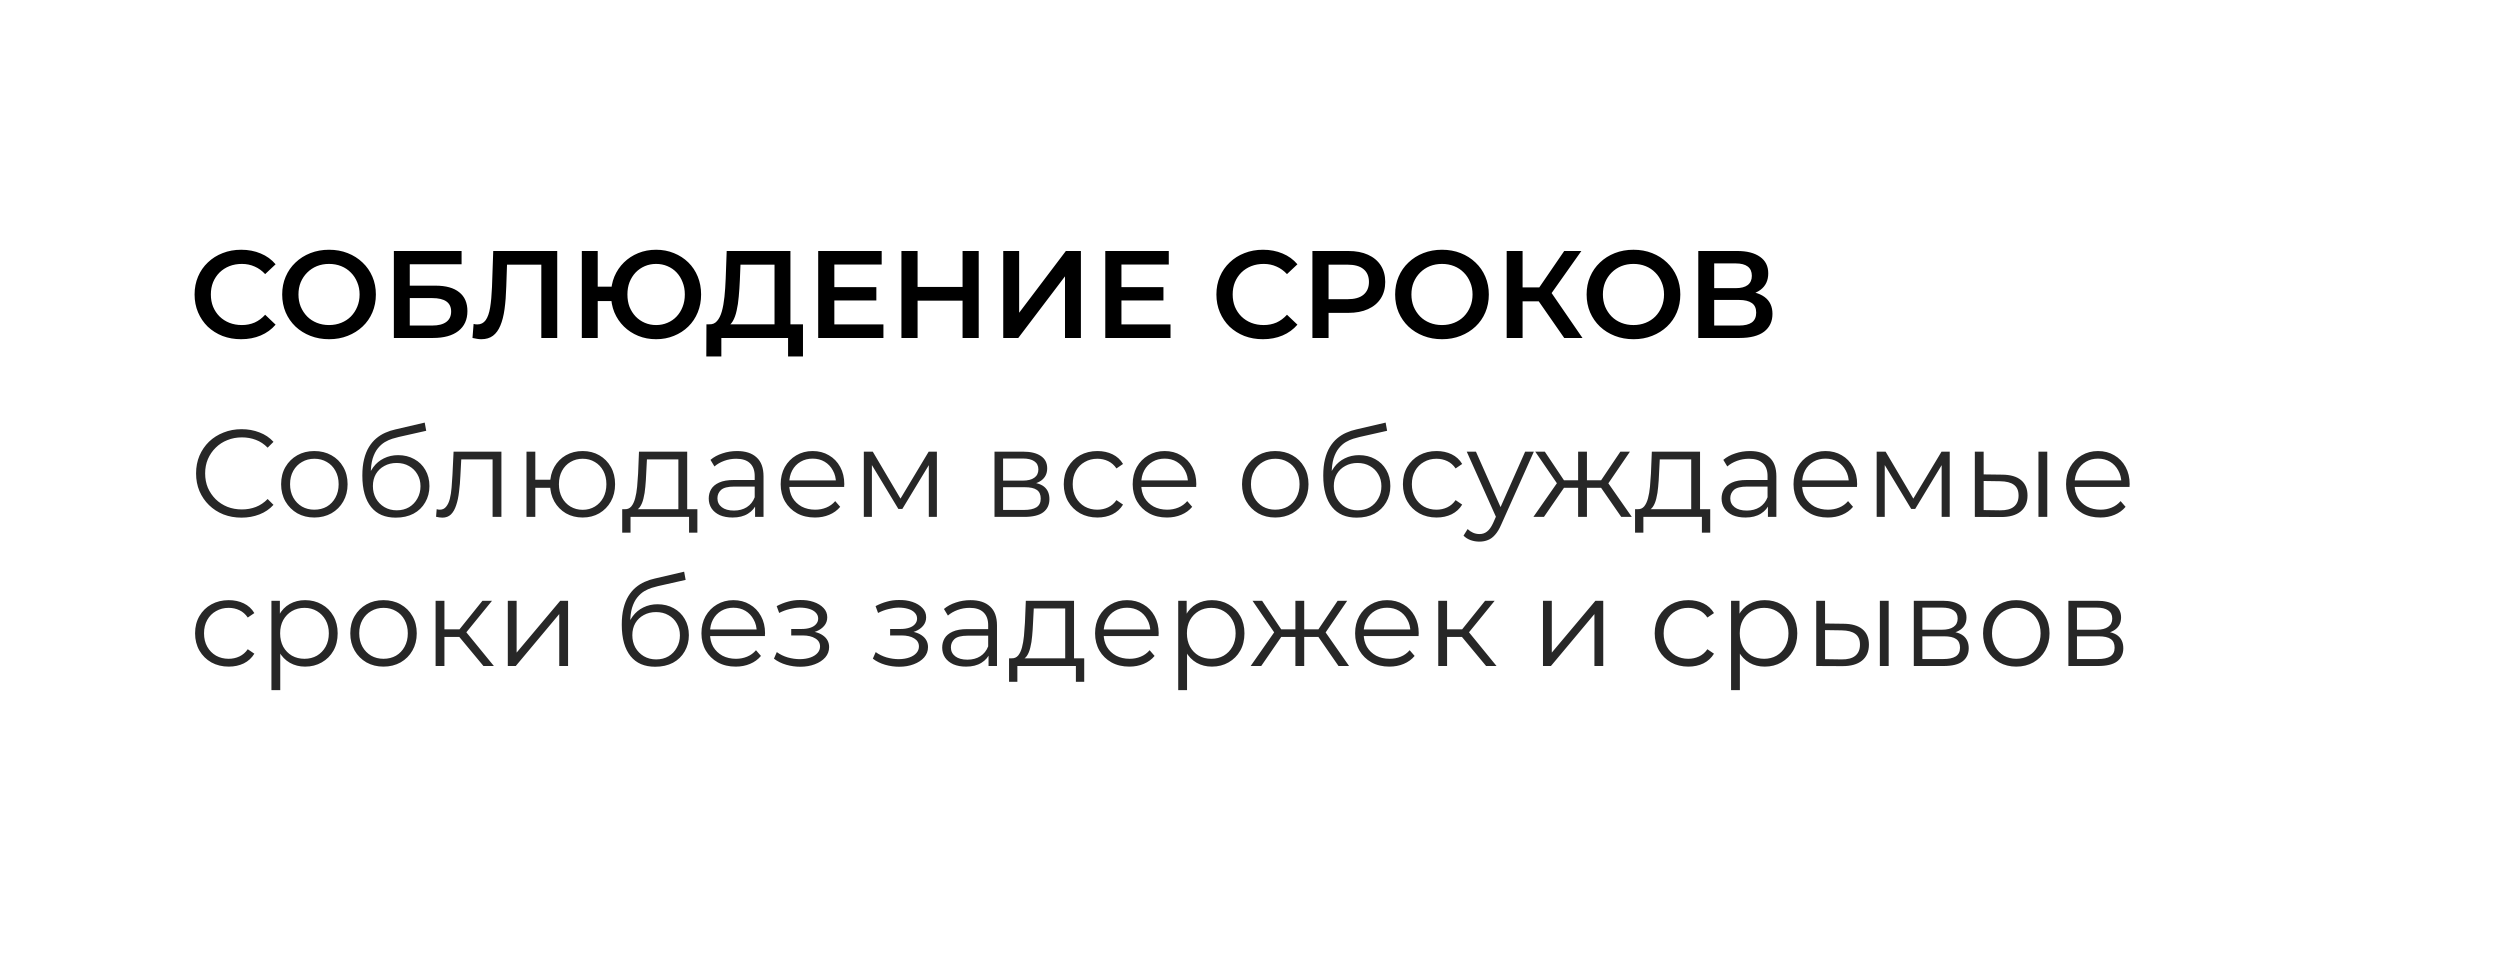<?xml version="1.0" encoding="UTF-8"?> <svg xmlns="http://www.w3.org/2000/svg" width="503" height="197" viewBox="0 0 503 197" fill="none"><g filter="url(#filter0_d_476_7)"><rect x="14" y="10" width="475" height="169" rx="10" fill="white"></rect></g><path d="M48.5 68.25C47.167 68.25 45.925 68.033 44.775 67.6C43.642 67.15 42.65 66.525 41.8 65.725C40.967 64.908 40.317 63.95 39.85 62.85C39.383 61.75 39.15 60.55 39.15 59.25C39.15 57.95 39.383 56.75 39.85 55.65C40.317 54.55 40.975 53.6 41.825 52.8C42.675 51.983 43.667 51.358 44.8 50.925C45.933 50.475 47.175 50.25 48.525 50.25C49.958 50.25 51.267 50.5 52.45 51C53.633 51.483 54.633 52.208 55.45 53.175L53.35 55.15C52.717 54.467 52.008 53.958 51.225 53.625C50.442 53.275 49.592 53.1 48.675 53.1C47.758 53.1 46.917 53.25 46.15 53.55C45.4 53.85 44.742 54.275 44.175 54.825C43.625 55.375 43.192 56.025 42.875 56.775C42.575 57.525 42.425 58.35 42.425 59.25C42.425 60.15 42.575 60.975 42.875 61.725C43.192 62.475 43.625 63.125 44.175 63.675C44.742 64.225 45.4 64.65 46.15 64.95C46.917 65.25 47.758 65.4 48.675 65.4C49.592 65.4 50.442 65.233 51.225 64.9C52.008 64.55 52.717 64.025 53.35 63.325L55.45 65.325C54.633 66.275 53.633 67 52.45 67.5C51.267 68 49.95 68.25 48.5 68.25ZM66.226 68.25C64.86 68.25 63.601 68.025 62.451 67.575C61.301 67.125 60.301 66.5 59.451 65.7C58.601 64.883 57.943 63.933 57.476 62.85C57.01 61.75 56.776 60.55 56.776 59.25C56.776 57.95 57.01 56.758 57.476 55.675C57.943 54.575 58.601 53.625 59.451 52.825C60.301 52.008 61.301 51.375 62.451 50.925C63.601 50.475 64.851 50.25 66.201 50.25C67.568 50.25 68.818 50.475 69.951 50.925C71.101 51.375 72.101 52.008 72.951 52.825C73.801 53.625 74.46 54.575 74.926 55.675C75.393 56.758 75.626 57.95 75.626 59.25C75.626 60.55 75.393 61.75 74.926 62.85C74.46 63.95 73.801 64.9 72.951 65.7C72.101 66.5 71.101 67.125 69.951 67.575C68.818 68.025 67.576 68.25 66.226 68.25ZM66.201 65.4C67.085 65.4 67.901 65.25 68.651 64.95C69.401 64.65 70.051 64.225 70.601 63.675C71.151 63.108 71.576 62.458 71.876 61.725C72.193 60.975 72.351 60.15 72.351 59.25C72.351 58.35 72.193 57.533 71.876 56.8C71.576 56.05 71.151 55.4 70.601 54.85C70.051 54.283 69.401 53.85 68.651 53.55C67.901 53.25 67.085 53.1 66.201 53.1C65.318 53.1 64.501 53.25 63.751 53.55C63.018 53.85 62.368 54.283 61.801 54.85C61.251 55.4 60.818 56.05 60.501 56.8C60.201 57.533 60.051 58.35 60.051 59.25C60.051 60.133 60.201 60.95 60.501 61.7C60.818 62.45 61.251 63.108 61.801 63.675C62.351 64.225 63.001 64.65 63.751 64.95C64.501 65.25 65.318 65.4 66.201 65.4ZM79.245 68V50.5H92.87V53.175H82.445V57.475H87.62C89.719 57.475 91.311 57.917 92.394 58.8C93.495 59.667 94.044 60.933 94.044 62.6C94.044 64.317 93.436 65.65 92.219 66.6C91.019 67.533 89.32 68 87.12 68H79.245ZM82.445 65.5H86.945C88.195 65.5 89.144 65.258 89.794 64.775C90.445 64.292 90.769 63.592 90.769 62.675C90.769 60.875 89.495 59.975 86.945 59.975H82.445V65.5ZM96.839 68.25C96.555 68.25 96.272 68.225 95.989 68.175C95.706 68.125 95.397 68.067 95.064 68L95.289 65.175C95.522 65.242 95.772 65.275 96.039 65.275C96.739 65.275 97.297 64.992 97.714 64.425C98.13 63.842 98.43 62.992 98.614 61.875C98.797 60.758 98.922 59.383 98.989 57.75L99.239 50.5H112.114V68H108.914V52.45L109.664 53.25H101.339L102.039 52.425L101.864 57.625C101.814 59.358 101.697 60.883 101.514 62.2C101.331 63.517 101.047 64.625 100.664 65.525C100.297 66.408 99.805 67.083 99.189 67.55C98.572 68.017 97.789 68.25 96.839 68.25ZM117.062 68V50.5H120.262V57.675H124.787V60.575H120.262V68H117.062ZM132.012 68.25C130.712 68.25 129.512 68.025 128.412 67.575C127.312 67.125 126.354 66.5 125.537 65.7C124.72 64.9 124.079 63.95 123.612 62.85C123.162 61.75 122.937 60.55 122.937 59.25C122.937 57.95 123.162 56.75 123.612 55.65C124.079 54.55 124.72 53.6 125.537 52.8C126.354 52 127.312 51.375 128.412 50.925C129.512 50.475 130.712 50.25 132.012 50.25C133.295 50.25 134.487 50.475 135.587 50.925C136.704 51.375 137.67 52 138.487 52.8C139.304 53.6 139.937 54.55 140.387 55.65C140.837 56.75 141.062 57.95 141.062 59.25C141.062 60.55 140.837 61.75 140.387 62.85C139.937 63.95 139.304 64.9 138.487 65.7C137.67 66.5 136.704 67.125 135.587 67.575C134.487 68.025 133.295 68.25 132.012 68.25ZM132.012 65.4C132.829 65.4 133.587 65.25 134.287 64.95C135.004 64.65 135.62 64.225 136.137 63.675C136.654 63.125 137.054 62.483 137.337 61.75C137.637 61 137.787 60.167 137.787 59.25C137.787 58.333 137.637 57.508 137.337 56.775C137.054 56.025 136.654 55.375 136.137 54.825C135.62 54.275 135.004 53.85 134.287 53.55C133.587 53.25 132.829 53.1 132.012 53.1C131.195 53.1 130.437 53.25 129.737 53.55C129.037 53.85 128.42 54.275 127.887 54.825C127.37 55.375 126.962 56.025 126.662 56.775C126.379 57.508 126.237 58.333 126.237 59.25C126.237 60.167 126.379 61 126.662 61.75C126.962 62.483 127.37 63.125 127.887 63.675C128.42 64.225 129.037 64.65 129.737 64.95C130.437 65.25 131.195 65.4 132.012 65.4ZM155.835 66.5V53.25H148.985L148.86 56.35C148.81 57.517 148.735 58.625 148.635 59.675C148.551 60.708 148.41 61.65 148.21 62.5C148.026 63.35 147.768 64.058 147.435 64.625C147.101 65.192 146.693 65.567 146.21 65.75L142.71 65.25C143.343 65.283 143.86 65.067 144.26 64.6C144.676 64.133 145.001 63.483 145.235 62.65C145.468 61.817 145.643 60.842 145.76 59.725C145.876 58.592 145.96 57.367 146.01 56.05L146.21 50.5H159.035V66.5H155.835ZM142.11 71.725L142.135 65.25H161.56V71.725H158.56V68H145.135V71.725H142.11ZM167.62 57.775H176.32V60.45H167.62V57.775ZM167.87 65.275H177.745V68H164.62V50.5H177.395V53.225H167.87V65.275ZM193.668 50.5H196.918V68H193.668V50.5ZM184.618 68H181.368V50.5H184.618V68ZM193.918 60.5H184.343V57.725H193.918V60.5ZM201.852 68V50.5H205.052V62.925L214.452 50.5H217.477V68H214.277V55.6L204.877 68H201.852ZM225.384 57.775H234.084V60.45H225.384V57.775ZM225.634 65.275H235.509V68H222.384V50.5H235.159V53.225H225.634V65.275ZM254.091 68.25C252.757 68.25 251.516 68.033 250.366 67.6C249.232 67.15 248.241 66.525 247.391 65.725C246.557 64.908 245.907 63.95 245.441 62.85C244.974 61.75 244.741 60.55 244.741 59.25C244.741 57.95 244.974 56.75 245.441 55.65C245.907 54.55 246.566 53.6 247.416 52.8C248.266 51.983 249.257 51.358 250.391 50.925C251.524 50.475 252.766 50.25 254.116 50.25C255.549 50.25 256.857 50.5 258.041 51C259.224 51.483 260.224 52.208 261.041 53.175L258.941 55.15C258.307 54.467 257.599 53.958 256.816 53.625C256.032 53.275 255.182 53.1 254.266 53.1C253.349 53.1 252.507 53.25 251.741 53.55C250.991 53.85 250.332 54.275 249.766 54.825C249.216 55.375 248.782 56.025 248.466 56.775C248.166 57.525 248.016 58.35 248.016 59.25C248.016 60.15 248.166 60.975 248.466 61.725C248.782 62.475 249.216 63.125 249.766 63.675C250.332 64.225 250.991 64.65 251.741 64.95C252.507 65.25 253.349 65.4 254.266 65.4C255.182 65.4 256.032 65.233 256.816 64.9C257.599 64.55 258.307 64.025 258.941 63.325L261.041 65.325C260.224 66.275 259.224 67 258.041 67.5C256.857 68 255.541 68.25 254.091 68.25ZM264.058 68V50.5H271.258C272.808 50.5 274.133 50.75 275.233 51.25C276.35 51.75 277.208 52.467 277.808 53.4C278.408 54.333 278.708 55.442 278.708 56.725C278.708 58.008 278.408 59.117 277.808 60.05C277.208 60.983 276.35 61.7 275.233 62.2C274.133 62.7 272.808 62.95 271.258 62.95H265.858L267.308 61.425V68H264.058ZM267.308 61.775L265.858 60.2H271.108C272.542 60.2 273.617 59.9 274.333 59.3C275.067 58.683 275.433 57.825 275.433 56.725C275.433 55.608 275.067 54.75 274.333 54.15C273.617 53.55 272.542 53.25 271.108 53.25H265.858L267.308 51.65V61.775ZM290.152 68.25C288.785 68.25 287.527 68.025 286.377 67.575C285.227 67.125 284.227 66.5 283.377 65.7C282.527 64.883 281.869 63.933 281.402 62.85C280.935 61.75 280.702 60.55 280.702 59.25C280.702 57.95 280.935 56.758 281.402 55.675C281.869 54.575 282.527 53.625 283.377 52.825C284.227 52.008 285.227 51.375 286.377 50.925C287.527 50.475 288.777 50.25 290.127 50.25C291.494 50.25 292.744 50.475 293.877 50.925C295.027 51.375 296.027 52.008 296.877 52.825C297.727 53.625 298.385 54.575 298.852 55.675C299.319 56.758 299.552 57.95 299.552 59.25C299.552 60.55 299.319 61.75 298.852 62.85C298.385 63.95 297.727 64.9 296.877 65.7C296.027 66.5 295.027 67.125 293.877 67.575C292.744 68.025 291.502 68.25 290.152 68.25ZM290.127 65.4C291.01 65.4 291.827 65.25 292.577 64.95C293.327 64.65 293.977 64.225 294.527 63.675C295.077 63.108 295.502 62.458 295.802 61.725C296.119 60.975 296.277 60.15 296.277 59.25C296.277 58.35 296.119 57.533 295.802 56.8C295.502 56.05 295.077 55.4 294.527 54.85C293.977 54.283 293.327 53.85 292.577 53.55C291.827 53.25 291.01 53.1 290.127 53.1C289.244 53.1 288.427 53.25 287.677 53.55C286.944 53.85 286.294 54.283 285.727 54.85C285.177 55.4 284.744 56.05 284.427 56.8C284.127 57.533 283.977 58.35 283.977 59.25C283.977 60.133 284.127 60.95 284.427 61.7C284.744 62.45 285.177 63.108 285.727 63.675C286.277 64.225 286.927 64.65 287.677 64.95C288.427 65.25 289.244 65.4 290.127 65.4ZM314.72 68L308.795 59.475L311.42 57.85L318.395 68H314.72ZM303.145 68V50.5H306.345V68H303.145ZM305.37 60.625V57.825H311.27V60.625H305.37ZM311.72 59.625L308.745 59.225L314.72 50.5H318.17L311.72 59.625ZM328.678 68.25C327.311 68.25 326.053 68.025 324.903 67.575C323.753 67.125 322.753 66.5 321.903 65.7C321.053 64.883 320.394 63.933 319.928 62.85C319.461 61.75 319.228 60.55 319.228 59.25C319.228 57.95 319.461 56.758 319.928 55.675C320.394 54.575 321.053 53.625 321.903 52.825C322.753 52.008 323.753 51.375 324.903 50.925C326.053 50.475 327.303 50.25 328.653 50.25C330.019 50.25 331.269 50.475 332.403 50.925C333.553 51.375 334.553 52.008 335.403 52.825C336.253 53.625 336.911 54.575 337.378 55.675C337.844 56.758 338.078 57.95 338.078 59.25C338.078 60.55 337.844 61.75 337.378 62.85C336.911 63.95 336.253 64.9 335.403 65.7C334.553 66.5 333.553 67.125 332.403 67.575C331.269 68.025 330.028 68.25 328.678 68.25ZM328.653 65.4C329.536 65.4 330.353 65.25 331.103 64.95C331.853 64.65 332.503 64.225 333.053 63.675C333.603 63.108 334.028 62.458 334.328 61.725C334.644 60.975 334.803 60.15 334.803 59.25C334.803 58.35 334.644 57.533 334.328 56.8C334.028 56.05 333.603 55.4 333.053 54.85C332.503 54.283 331.853 53.85 331.103 53.55C330.353 53.25 329.536 53.1 328.653 53.1C327.769 53.1 326.953 53.25 326.203 53.55C325.469 53.85 324.819 54.283 324.253 54.85C323.703 55.4 323.269 56.05 322.953 56.8C322.653 57.533 322.503 58.35 322.503 59.25C322.503 60.133 322.653 60.95 322.953 61.7C323.269 62.45 323.703 63.108 324.253 63.675C324.803 64.225 325.453 64.65 326.203 64.95C326.953 65.25 327.769 65.4 328.653 65.4ZM341.696 68V50.5H349.521C351.487 50.5 353.021 50.892 354.121 51.675C355.221 52.442 355.771 53.55 355.771 55C355.771 56.433 355.246 57.542 354.196 58.325C353.146 59.092 351.762 59.475 350.046 59.475L350.496 58.575C352.446 58.575 353.954 58.967 355.021 59.75C356.087 60.533 356.621 61.667 356.621 63.15C356.621 64.667 356.062 65.858 354.946 66.725C353.829 67.575 352.179 68 349.996 68H341.696ZM344.896 65.5H349.896C351.029 65.5 351.887 65.292 352.471 64.875C353.054 64.442 353.346 63.783 353.346 62.9C353.346 62.017 353.054 61.375 352.471 60.975C351.887 60.558 351.029 60.35 349.896 60.35H344.896V65.5ZM344.896 57.975H349.246C350.296 57.975 351.096 57.767 351.646 57.35C352.196 56.917 352.471 56.3 352.471 55.5C352.471 54.667 352.196 54.042 351.646 53.625C351.096 53.208 350.296 53 349.246 53H344.896V57.975Z" fill="black"></path><path d="M48.6 104.15C47.283 104.15 46.067 103.933 44.95 103.5C43.833 103.05 42.867 102.425 42.05 101.625C41.233 100.825 40.592 99.883 40.125 98.8C39.675 97.717 39.45 96.533 39.45 95.25C39.45 93.967 39.675 92.783 40.125 91.7C40.592 90.617 41.233 89.675 42.05 88.875C42.883 88.075 43.858 87.458 44.975 87.025C46.092 86.575 47.308 86.35 48.625 86.35C49.892 86.35 51.083 86.567 52.2 87C53.317 87.417 54.258 88.05 55.025 88.9L53.85 90.075C53.133 89.342 52.342 88.817 51.475 88.5C50.608 88.167 49.675 88 48.675 88C47.625 88 46.65 88.183 45.75 88.55C44.85 88.9 44.067 89.408 43.4 90.075C42.733 90.725 42.208 91.492 41.825 92.375C41.458 93.242 41.275 94.2 41.275 95.25C41.275 96.3 41.458 97.267 41.825 98.15C42.208 99.017 42.733 99.783 43.4 100.45C44.067 101.1 44.85 101.608 45.75 101.975C46.65 102.325 47.625 102.5 48.675 102.5C49.675 102.5 50.608 102.333 51.475 102C52.342 101.667 53.133 101.133 53.85 100.4L55.025 101.575C54.258 102.425 53.317 103.067 52.2 103.5C51.083 103.933 49.883 104.15 48.6 104.15ZM63.235 104.125C61.968 104.125 60.826 103.842 59.81 103.275C58.81 102.692 58.018 101.9 57.435 100.9C56.851 99.883 56.56 98.725 56.56 97.425C56.56 96.108 56.851 94.95 57.435 93.95C58.018 92.95 58.81 92.167 59.81 91.6C60.81 91.033 61.951 90.75 63.235 90.75C64.535 90.75 65.685 91.033 66.685 91.6C67.701 92.167 68.493 92.95 69.06 93.95C69.643 94.95 69.935 96.108 69.935 97.425C69.935 98.725 69.643 99.883 69.06 100.9C68.493 101.9 67.701 102.692 66.685 103.275C65.668 103.842 64.518 104.125 63.235 104.125ZM63.235 102.55C64.185 102.55 65.026 102.342 65.76 101.925C66.493 101.492 67.068 100.892 67.485 100.125C67.918 99.342 68.135 98.442 68.135 97.425C68.135 96.392 67.918 95.492 67.485 94.725C67.068 93.958 66.493 93.367 65.76 92.95C65.026 92.517 64.193 92.3 63.26 92.3C62.326 92.3 61.493 92.517 60.76 92.95C60.026 93.367 59.443 93.958 59.01 94.725C58.576 95.492 58.36 96.392 58.36 97.425C58.36 98.442 58.576 99.342 59.01 100.125C59.443 100.892 60.026 101.492 60.76 101.925C61.493 102.342 62.318 102.55 63.235 102.55ZM79.628 104.15C78.561 104.15 77.612 103.975 76.778 103.625C75.962 103.275 75.261 102.742 74.678 102.025C74.095 101.308 73.653 100.425 73.353 99.375C73.053 98.308 72.903 97.075 72.903 95.675C72.903 94.425 73.02 93.333 73.253 92.4C73.487 91.45 73.811 90.633 74.228 89.95C74.645 89.267 75.128 88.692 75.678 88.225C76.245 87.742 76.853 87.358 77.503 87.075C78.17 86.775 78.853 86.55 79.553 86.4L85.453 85.025L85.753 86.675L80.203 87.925C79.853 88.008 79.428 88.125 78.928 88.275C78.445 88.425 77.945 88.65 77.428 88.95C76.928 89.25 76.462 89.667 76.028 90.2C75.595 90.733 75.245 91.425 74.978 92.275C74.728 93.108 74.603 94.15 74.603 95.4C74.603 95.667 74.612 95.883 74.628 96.05C74.645 96.2 74.662 96.367 74.678 96.55C74.712 96.717 74.737 96.967 74.753 97.3L73.978 96.65C74.162 95.633 74.537 94.75 75.103 94C75.67 93.233 76.378 92.642 77.228 92.225C78.095 91.792 79.053 91.575 80.103 91.575C81.32 91.575 82.403 91.842 83.353 92.375C84.303 92.892 85.045 93.617 85.578 94.55C86.128 95.483 86.403 96.567 86.403 97.8C86.403 99.017 86.12 100.108 85.553 101.075C85.003 102.042 84.22 102.8 83.203 103.35C82.186 103.883 80.995 104.15 79.628 104.15ZM79.828 102.675C80.761 102.675 81.587 102.467 82.303 102.05C83.02 101.617 83.578 101.033 83.978 100.3C84.395 99.567 84.603 98.742 84.603 97.825C84.603 96.925 84.395 96.125 83.978 95.425C83.578 94.725 83.02 94.175 82.303 93.775C81.587 93.358 80.753 93.15 79.803 93.15C78.87 93.15 78.045 93.35 77.328 93.75C76.612 94.133 76.045 94.675 75.628 95.375C75.228 96.075 75.028 96.883 75.028 97.8C75.028 98.717 75.228 99.542 75.628 100.275C76.045 101.008 76.612 101.592 77.328 102.025C78.061 102.458 78.895 102.675 79.828 102.675ZM87.734 103.975L87.859 102.45C87.976 102.467 88.084 102.492 88.184 102.525C88.301 102.542 88.401 102.55 88.484 102.55C89.018 102.55 89.443 102.35 89.759 101.95C90.093 101.55 90.343 101.017 90.509 100.35C90.676 99.683 90.793 98.933 90.859 98.1C90.926 97.25 90.984 96.4 91.034 95.55L91.259 90.875H100.884V104H99.109V91.9L99.559 92.425H92.409L92.834 91.875L92.634 95.675C92.584 96.808 92.493 97.892 92.359 98.925C92.243 99.958 92.051 100.867 91.784 101.65C91.534 102.433 91.184 103.05 90.734 103.5C90.284 103.933 89.709 104.15 89.009 104.15C88.809 104.15 88.601 104.133 88.384 104.1C88.184 104.067 87.968 104.025 87.734 103.975ZM105.93 104V90.875H107.705V96.525H111.705V98.15H107.705V104H105.93ZM117.23 104.125C115.98 104.125 114.855 103.842 113.855 103.275C112.872 102.692 112.097 101.9 111.53 100.9C110.964 99.883 110.68 98.725 110.68 97.425C110.68 96.108 110.964 94.95 111.53 93.95C112.097 92.95 112.872 92.167 113.855 91.6C114.855 91.033 115.98 90.75 117.23 90.75C118.48 90.75 119.597 91.033 120.58 91.6C121.564 92.167 122.339 92.95 122.905 93.95C123.472 94.95 123.755 96.108 123.755 97.425C123.755 98.725 123.472 99.883 122.905 100.9C122.339 101.9 121.564 102.692 120.58 103.275C119.597 103.842 118.48 104.125 117.23 104.125ZM117.23 102.575C118.147 102.575 118.964 102.358 119.68 101.925C120.397 101.492 120.964 100.892 121.38 100.125C121.797 99.342 122.005 98.442 122.005 97.425C122.005 96.392 121.797 95.492 121.38 94.725C120.964 93.958 120.397 93.367 119.68 92.95C118.964 92.517 118.147 92.3 117.23 92.3C116.33 92.3 115.514 92.517 114.78 92.95C114.064 93.367 113.497 93.958 113.08 94.725C112.664 95.492 112.455 96.392 112.455 97.425C112.455 98.442 112.664 99.342 113.08 100.125C113.497 100.892 114.064 101.492 114.78 101.925C115.514 102.358 116.33 102.575 117.23 102.575ZM136.488 103.15V92.425H130.163L130.013 95.35C129.98 96.233 129.921 97.1 129.838 97.95C129.771 98.8 129.646 99.583 129.463 100.3C129.296 101 129.055 101.575 128.738 102.025C128.421 102.458 128.013 102.708 127.513 102.775L125.738 102.45C126.255 102.467 126.68 102.283 127.013 101.9C127.346 101.5 127.605 100.958 127.788 100.275C127.971 99.592 128.105 98.817 128.188 97.95C128.271 97.067 128.338 96.167 128.388 95.25L128.563 90.875H138.263V103.15H136.488ZM125.188 107.175V102.45H140.313V107.175H138.638V104H126.863V107.175H125.188ZM151.922 104V101.1L151.847 100.625V95.775C151.847 94.658 151.53 93.8 150.897 93.2C150.28 92.6 149.355 92.3 148.122 92.3C147.272 92.3 146.464 92.442 145.697 92.725C144.93 93.008 144.28 93.383 143.747 93.85L142.947 92.525C143.614 91.958 144.414 91.525 145.347 91.225C146.28 90.908 147.264 90.75 148.297 90.75C149.997 90.75 151.305 91.175 152.222 92.025C153.155 92.858 153.622 94.133 153.622 95.85V104H151.922ZM147.397 104.125C146.414 104.125 145.555 103.967 144.822 103.65C144.105 103.317 143.555 102.867 143.172 102.3C142.789 101.717 142.597 101.05 142.597 100.3C142.597 99.617 142.755 99 143.072 98.45C143.405 97.883 143.939 97.433 144.672 97.1C145.422 96.75 146.422 96.575 147.672 96.575H152.197V97.9H147.722C146.455 97.9 145.572 98.125 145.072 98.575C144.589 99.025 144.347 99.583 144.347 100.25C144.347 101 144.639 101.6 145.222 102.05C145.805 102.5 146.622 102.725 147.672 102.725C148.672 102.725 149.53 102.5 150.247 102.05C150.98 101.583 151.514 100.917 151.847 100.05L152.247 101.275C151.914 102.142 151.33 102.833 150.497 103.35C149.68 103.867 148.647 104.125 147.397 104.125ZM163.972 104.125C162.606 104.125 161.406 103.842 160.372 103.275C159.339 102.692 158.531 101.9 157.947 100.9C157.364 99.883 157.072 98.725 157.072 97.425C157.072 96.125 157.347 94.975 157.897 93.975C158.464 92.975 159.231 92.192 160.197 91.625C161.181 91.042 162.281 90.75 163.497 90.75C164.731 90.75 165.822 91.033 166.772 91.6C167.739 92.15 168.497 92.933 169.047 93.95C169.597 94.95 169.872 96.108 169.872 97.425C169.872 97.508 169.864 97.6 169.847 97.7C169.847 97.783 169.847 97.875 169.847 97.975H158.422V96.65H168.897L168.197 97.175C168.197 96.225 167.989 95.383 167.572 94.65C167.172 93.9 166.622 93.317 165.922 92.9C165.222 92.483 164.414 92.275 163.497 92.275C162.597 92.275 161.789 92.483 161.072 92.9C160.356 93.317 159.797 93.9 159.397 94.65C158.997 95.4 158.797 96.258 158.797 97.225V97.5C158.797 98.5 159.014 99.383 159.447 100.15C159.897 100.9 160.514 101.492 161.297 101.925C162.097 102.342 163.006 102.55 164.022 102.55C164.822 102.55 165.564 102.408 166.247 102.125C166.947 101.842 167.547 101.408 168.047 100.825L169.047 101.975C168.464 102.675 167.731 103.208 166.847 103.575C165.981 103.942 165.022 104.125 163.972 104.125ZM173.801 104V90.875H175.601L181.551 100.95H180.801L186.851 90.875H188.501V104H186.876V92.9L187.201 93.05L181.551 102.4H180.751L175.051 92.95L175.426 92.875V104H173.801ZM200.095 104V90.875H205.895C207.379 90.875 208.545 91.158 209.395 91.725C210.262 92.292 210.695 93.125 210.695 94.225C210.695 95.292 210.287 96.117 209.47 96.7C208.654 97.267 207.579 97.55 206.245 97.55L206.595 97.025C208.162 97.025 209.312 97.317 210.045 97.9C210.779 98.483 211.145 99.325 211.145 100.425C211.145 101.558 210.729 102.442 209.895 103.075C209.079 103.692 207.804 104 206.07 104H200.095ZM201.82 102.6H205.995C207.112 102.6 207.954 102.425 208.52 102.075C209.104 101.708 209.395 101.125 209.395 100.325C209.395 99.525 209.137 98.942 208.62 98.575C208.104 98.208 207.287 98.025 206.17 98.025H201.82V102.6ZM201.82 96.7H205.77C206.787 96.7 207.562 96.508 208.095 96.125C208.645 95.742 208.92 95.183 208.92 94.45C208.92 93.717 208.645 93.167 208.095 92.8C207.562 92.433 206.787 92.25 205.77 92.25H201.82V96.7ZM220.805 104.125C219.505 104.125 218.339 103.842 217.305 103.275C216.289 102.692 215.489 101.9 214.905 100.9C214.322 99.883 214.03 98.725 214.03 97.425C214.03 96.108 214.322 94.95 214.905 93.95C215.489 92.95 216.289 92.167 217.305 91.6C218.339 91.033 219.505 90.75 220.805 90.75C221.922 90.75 222.93 90.967 223.83 91.4C224.73 91.833 225.439 92.483 225.955 93.35L224.63 94.25C224.18 93.583 223.622 93.092 222.955 92.775C222.289 92.458 221.564 92.3 220.78 92.3C219.847 92.3 219.005 92.517 218.255 92.95C217.505 93.367 216.914 93.958 216.48 94.725C216.047 95.492 215.83 96.392 215.83 97.425C215.83 98.458 216.047 99.358 216.48 100.125C216.914 100.892 217.505 101.492 218.255 101.925C219.005 102.342 219.847 102.55 220.78 102.55C221.564 102.55 222.289 102.392 222.955 102.075C223.622 101.758 224.18 101.275 224.63 100.625L225.955 101.525C225.439 102.375 224.73 103.025 223.83 103.475C222.93 103.908 221.922 104.125 220.805 104.125ZM234.797 104.125C233.431 104.125 232.231 103.842 231.197 103.275C230.164 102.692 229.356 101.9 228.772 100.9C228.189 99.883 227.897 98.725 227.897 97.425C227.897 96.125 228.172 94.975 228.722 93.975C229.289 92.975 230.056 92.192 231.022 91.625C232.006 91.042 233.106 90.75 234.322 90.75C235.556 90.75 236.647 91.033 237.597 91.6C238.564 92.15 239.322 92.933 239.872 93.95C240.422 94.95 240.697 96.108 240.697 97.425C240.697 97.508 240.689 97.6 240.672 97.7C240.672 97.783 240.672 97.875 240.672 97.975H229.247V96.65H239.722L239.022 97.175C239.022 96.225 238.814 95.383 238.397 94.65C237.997 93.9 237.447 93.317 236.747 92.9C236.047 92.483 235.239 92.275 234.322 92.275C233.422 92.275 232.614 92.483 231.897 92.9C231.181 93.317 230.622 93.9 230.222 94.65C229.822 95.4 229.622 96.258 229.622 97.225V97.5C229.622 98.5 229.839 99.383 230.272 100.15C230.722 100.9 231.339 101.492 232.122 101.925C232.922 102.342 233.831 102.55 234.847 102.55C235.647 102.55 236.389 102.408 237.072 102.125C237.772 101.842 238.372 101.408 238.872 100.825L239.872 101.975C239.289 102.675 238.556 103.208 237.672 103.575C236.806 103.942 235.847 104.125 234.797 104.125ZM256.57 104.125C255.303 104.125 254.161 103.842 253.145 103.275C252.145 102.692 251.353 101.9 250.77 100.9C250.186 99.883 249.895 98.725 249.895 97.425C249.895 96.108 250.186 94.95 250.77 93.95C251.353 92.95 252.145 92.167 253.145 91.6C254.145 91.033 255.286 90.75 256.57 90.75C257.87 90.75 259.02 91.033 260.02 91.6C261.036 92.167 261.828 92.95 262.395 93.95C262.978 94.95 263.27 96.108 263.27 97.425C263.27 98.725 262.978 99.883 262.395 100.9C261.828 101.9 261.036 102.692 260.02 103.275C259.003 103.842 257.853 104.125 256.57 104.125ZM256.57 102.55C257.52 102.55 258.361 102.342 259.095 101.925C259.828 101.492 260.403 100.892 260.82 100.125C261.253 99.342 261.47 98.442 261.47 97.425C261.47 96.392 261.253 95.492 260.82 94.725C260.403 93.958 259.828 93.367 259.095 92.95C258.361 92.517 257.528 92.3 256.595 92.3C255.661 92.3 254.828 92.517 254.095 92.95C253.361 93.367 252.778 93.958 252.345 94.725C251.911 95.492 251.695 96.392 251.695 97.425C251.695 98.442 251.911 99.342 252.345 100.125C252.778 100.892 253.361 101.492 254.095 101.925C254.828 102.342 255.653 102.55 256.57 102.55ZM272.963 104.15C271.896 104.15 270.946 103.975 270.113 103.625C269.296 103.275 268.596 102.742 268.013 102.025C267.43 101.308 266.988 100.425 266.688 99.375C266.388 98.308 266.238 97.075 266.238 95.675C266.238 94.425 266.355 93.333 266.588 92.4C266.821 91.45 267.146 90.633 267.563 89.95C267.98 89.267 268.463 88.692 269.013 88.225C269.58 87.742 270.188 87.358 270.838 87.075C271.505 86.775 272.188 86.55 272.888 86.4L278.788 85.025L279.088 86.675L273.538 87.925C273.188 88.008 272.763 88.125 272.263 88.275C271.78 88.425 271.28 88.65 270.763 88.95C270.263 89.25 269.796 89.667 269.363 90.2C268.93 90.733 268.58 91.425 268.313 92.275C268.063 93.108 267.938 94.15 267.938 95.4C267.938 95.667 267.946 95.883 267.963 96.05C267.98 96.2 267.996 96.367 268.013 96.55C268.046 96.717 268.071 96.967 268.088 97.3L267.313 96.65C267.496 95.633 267.871 94.75 268.438 94C269.005 93.233 269.713 92.642 270.563 92.225C271.43 91.792 272.388 91.575 273.438 91.575C274.655 91.575 275.738 91.842 276.688 92.375C277.638 92.892 278.38 93.617 278.913 94.55C279.463 95.483 279.738 96.567 279.738 97.8C279.738 99.017 279.455 100.108 278.888 101.075C278.338 102.042 277.555 102.8 276.538 103.35C275.521 103.883 274.33 104.15 272.963 104.15ZM273.163 102.675C274.096 102.675 274.921 102.467 275.638 102.05C276.355 101.617 276.913 101.033 277.313 100.3C277.73 99.567 277.938 98.742 277.938 97.825C277.938 96.925 277.73 96.125 277.313 95.425C276.913 94.725 276.355 94.175 275.638 93.775C274.921 93.358 274.088 93.15 273.138 93.15C272.205 93.15 271.38 93.35 270.663 93.75C269.946 94.133 269.38 94.675 268.963 95.375C268.563 96.075 268.363 96.883 268.363 97.8C268.363 98.717 268.563 99.542 268.963 100.275C269.38 101.008 269.946 101.592 270.663 102.025C271.396 102.458 272.23 102.675 273.163 102.675ZM289.043 104.125C287.743 104.125 286.576 103.842 285.543 103.275C284.526 102.692 283.726 101.9 283.143 100.9C282.559 99.883 282.268 98.725 282.268 97.425C282.268 96.108 282.559 94.95 283.143 93.95C283.726 92.95 284.526 92.167 285.543 91.6C286.576 91.033 287.743 90.75 289.043 90.75C290.159 90.75 291.168 90.967 292.068 91.4C292.968 91.833 293.676 92.483 294.193 93.35L292.868 94.25C292.418 93.583 291.859 93.092 291.193 92.775C290.526 92.458 289.801 92.3 289.018 92.3C288.084 92.3 287.243 92.517 286.493 92.95C285.743 93.367 285.151 93.958 284.718 94.725C284.284 95.492 284.068 96.392 284.068 97.425C284.068 98.458 284.284 99.358 284.718 100.125C285.151 100.892 285.743 101.492 286.493 101.925C287.243 102.342 288.084 102.55 289.018 102.55C289.801 102.55 290.526 102.392 291.193 102.075C291.859 101.758 292.418 101.275 292.868 100.625L294.193 101.525C293.676 102.375 292.968 103.025 292.068 103.475C291.168 103.908 290.159 104.125 289.043 104.125ZM297.659 108.975C297.043 108.975 296.451 108.875 295.884 108.675C295.334 108.475 294.859 108.175 294.459 107.775L295.284 106.45C295.618 106.767 295.976 107.008 296.359 107.175C296.759 107.358 297.201 107.45 297.684 107.45C298.268 107.45 298.768 107.283 299.184 106.95C299.618 106.633 300.026 106.067 300.409 105.25L301.259 103.325L301.459 103.05L306.859 90.875H308.609L302.034 105.575C301.668 106.425 301.259 107.1 300.809 107.6C300.376 108.1 299.901 108.45 299.384 108.65C298.868 108.867 298.293 108.975 297.659 108.975ZM301.159 104.375L295.109 90.875H296.959L302.309 102.925L301.159 104.375ZM326.193 104L321.693 97.5L323.168 96.625L328.318 104H326.193ZM318.743 98.15V96.625H322.893V98.15H318.743ZM323.343 97.625L321.643 97.375L326.018 90.875H327.943L323.343 97.625ZM310.643 104H308.518L313.668 96.625L315.118 97.5L310.643 104ZM319.293 104H317.518V90.875H319.293V104ZM318.068 98.15H313.943V96.625H318.068V98.15ZM313.518 97.625L308.893 90.875H310.818L315.168 97.375L313.518 97.625ZM340.272 103.15V92.425H333.947L333.797 95.35C333.764 96.233 333.705 97.1 333.622 97.95C333.555 98.8 333.43 99.583 333.247 100.3C333.08 101 332.839 101.575 332.522 102.025C332.205 102.458 331.797 102.708 331.297 102.775L329.522 102.45C330.039 102.467 330.464 102.283 330.797 101.9C331.13 101.5 331.389 100.958 331.572 100.275C331.755 99.592 331.889 98.817 331.972 97.95C332.055 97.067 332.122 96.167 332.172 95.25L332.347 90.875H342.047V103.15H340.272ZM328.972 107.175V102.45H344.097V107.175H342.422V104H330.647V107.175H328.972ZM355.706 104V101.1L355.631 100.625V95.775C355.631 94.658 355.315 93.8 354.681 93.2C354.065 92.6 353.14 92.3 351.906 92.3C351.056 92.3 350.248 92.442 349.481 92.725C348.715 93.008 348.065 93.383 347.531 93.85L346.731 92.525C347.398 91.958 348.198 91.525 349.131 91.225C350.065 90.908 351.048 90.75 352.081 90.75C353.781 90.75 355.09 91.175 356.006 92.025C356.94 92.858 357.406 94.133 357.406 95.85V104H355.706ZM351.181 104.125C350.198 104.125 349.34 103.967 348.606 103.65C347.89 103.317 347.34 102.867 346.956 102.3C346.573 101.717 346.381 101.05 346.381 100.3C346.381 99.617 346.54 99 346.856 98.45C347.19 97.883 347.723 97.433 348.456 97.1C349.206 96.75 350.206 96.575 351.456 96.575H355.981V97.9H351.506C350.24 97.9 349.356 98.125 348.856 98.575C348.373 99.025 348.131 99.583 348.131 100.25C348.131 101 348.423 101.6 349.006 102.05C349.59 102.5 350.406 102.725 351.456 102.725C352.456 102.725 353.315 102.5 354.031 102.05C354.765 101.583 355.298 100.917 355.631 100.05L356.031 101.275C355.698 102.142 355.115 102.833 354.281 103.35C353.465 103.867 352.431 104.125 351.181 104.125ZM367.756 104.125C366.39 104.125 365.19 103.842 364.156 103.275C363.123 102.692 362.315 101.9 361.731 100.9C361.148 99.883 360.856 98.725 360.856 97.425C360.856 96.125 361.131 94.975 361.681 93.975C362.248 92.975 363.015 92.192 363.981 91.625C364.965 91.042 366.065 90.75 367.281 90.75C368.515 90.75 369.606 91.033 370.556 91.6C371.523 92.15 372.281 92.933 372.831 93.95C373.381 94.95 373.656 96.108 373.656 97.425C373.656 97.508 373.648 97.6 373.631 97.7C373.631 97.783 373.631 97.875 373.631 97.975H362.206V96.65H372.681L371.981 97.175C371.981 96.225 371.773 95.383 371.356 94.65C370.956 93.9 370.406 93.317 369.706 92.9C369.006 92.483 368.198 92.275 367.281 92.275C366.381 92.275 365.573 92.483 364.856 92.9C364.14 93.317 363.581 93.9 363.181 94.65C362.781 95.4 362.581 96.258 362.581 97.225V97.5C362.581 98.5 362.798 99.383 363.231 100.15C363.681 100.9 364.298 101.492 365.081 101.925C365.881 102.342 366.79 102.55 367.806 102.55C368.606 102.55 369.348 102.408 370.031 102.125C370.731 101.842 371.331 101.408 371.831 100.825L372.831 101.975C372.248 102.675 371.515 103.208 370.631 103.575C369.765 103.942 368.806 104.125 367.756 104.125ZM377.586 104V90.875H379.386L385.336 100.95H384.586L390.636 90.875H392.286V104H390.661V92.9L390.986 93.05L385.336 102.4H384.536L378.836 92.95L379.211 92.875V104H377.586ZM410.137 104V90.875H411.912V104H410.137ZM402.862 95.5C404.512 95.517 405.77 95.883 406.637 96.6C407.503 97.317 407.937 98.35 407.937 99.7C407.937 101.1 407.47 102.175 406.537 102.925C405.603 103.675 404.27 104.042 402.537 104.025L397.337 104V90.875H399.112V95.45L402.862 95.5ZM402.412 102.675C403.645 102.692 404.57 102.45 405.187 101.95C405.82 101.433 406.137 100.683 406.137 99.7C406.137 98.717 405.828 98 405.212 97.55C404.595 97.083 403.662 96.842 402.412 96.825L399.112 96.775V102.625L402.412 102.675ZM422.59 104.125C421.224 104.125 420.024 103.842 418.99 103.275C417.957 102.692 417.149 101.9 416.565 100.9C415.982 99.883 415.69 98.725 415.69 97.425C415.69 96.125 415.965 94.975 416.515 93.975C417.082 92.975 417.849 92.192 418.815 91.625C419.799 91.042 420.899 90.75 422.115 90.75C423.349 90.75 424.44 91.033 425.39 91.6C426.357 92.15 427.115 92.933 427.665 93.95C428.215 94.95 428.49 96.108 428.49 97.425C428.49 97.508 428.482 97.6 428.465 97.7C428.465 97.783 428.465 97.875 428.465 97.975H417.04V96.65H427.515L426.815 97.175C426.815 96.225 426.607 95.383 426.19 94.65C425.79 93.9 425.24 93.317 424.54 92.9C423.84 92.483 423.032 92.275 422.115 92.275C421.215 92.275 420.407 92.483 419.69 92.9C418.974 93.317 418.415 93.9 418.015 94.65C417.615 95.4 417.415 96.258 417.415 97.225V97.5C417.415 98.5 417.632 99.383 418.065 100.15C418.515 100.9 419.132 101.492 419.915 101.925C420.715 102.342 421.624 102.55 422.64 102.55C423.44 102.55 424.182 102.408 424.865 102.125C425.565 101.842 426.165 101.408 426.665 100.825L427.665 101.975C427.082 102.675 426.349 103.208 425.465 103.575C424.599 103.942 423.64 104.125 422.59 104.125ZM46.025 134.125C44.725 134.125 43.558 133.842 42.525 133.275C41.508 132.692 40.708 131.9 40.125 130.9C39.542 129.883 39.25 128.725 39.25 127.425C39.25 126.108 39.542 124.95 40.125 123.95C40.708 122.95 41.508 122.167 42.525 121.6C43.558 121.033 44.725 120.75 46.025 120.75C47.142 120.75 48.15 120.967 49.05 121.4C49.95 121.833 50.658 122.483 51.175 123.35L49.85 124.25C49.4 123.583 48.842 123.092 48.175 122.775C47.508 122.458 46.783 122.3 46 122.3C45.067 122.3 44.225 122.517 43.475 122.95C42.725 123.367 42.133 123.958 41.7 124.725C41.267 125.492 41.05 126.392 41.05 127.425C41.05 128.458 41.267 129.358 41.7 130.125C42.133 130.892 42.725 131.492 43.475 131.925C44.225 132.342 45.067 132.55 46 132.55C46.783 132.55 47.508 132.392 48.175 132.075C48.842 131.758 49.4 131.275 49.85 130.625L51.175 131.525C50.658 132.375 49.95 133.025 49.05 133.475C48.15 133.908 47.142 134.125 46.025 134.125ZM61.387 134.125C60.254 134.125 59.229 133.867 58.312 133.35C57.395 132.817 56.662 132.058 56.112 131.075C55.579 130.075 55.312 128.858 55.312 127.425C55.312 125.992 55.579 124.783 56.112 123.8C56.645 122.8 57.37 122.042 58.287 121.525C59.204 121.008 60.237 120.75 61.387 120.75C62.637 120.75 63.754 121.033 64.737 121.6C65.737 122.15 66.52 122.933 67.087 123.95C67.654 124.95 67.937 126.108 67.937 127.425C67.937 128.758 67.654 129.925 67.087 130.925C66.52 131.925 65.737 132.708 64.737 133.275C63.754 133.842 62.637 134.125 61.387 134.125ZM54.612 138.85V120.875H56.312V124.825L56.137 127.45L56.387 130.1V138.85H54.612ZM61.262 132.55C62.195 132.55 63.029 132.342 63.762 131.925C64.495 131.492 65.079 130.892 65.512 130.125C65.945 129.342 66.162 128.442 66.162 127.425C66.162 126.408 65.945 125.517 65.512 124.75C65.079 123.983 64.495 123.383 63.762 122.95C63.029 122.517 62.195 122.3 61.262 122.3C60.329 122.3 59.487 122.517 58.737 122.95C58.004 123.383 57.42 123.983 56.987 124.75C56.57 125.517 56.362 126.408 56.362 127.425C56.362 128.442 56.57 129.342 56.987 130.125C57.42 130.892 58.004 131.492 58.737 131.925C59.487 132.342 60.329 132.55 61.262 132.55ZM77.151 134.125C75.884 134.125 74.742 133.842 73.726 133.275C72.726 132.692 71.934 131.9 71.351 130.9C70.767 129.883 70.476 128.725 70.476 127.425C70.476 126.108 70.767 124.95 71.351 123.95C71.934 122.95 72.726 122.167 73.726 121.6C74.726 121.033 75.867 120.75 77.151 120.75C78.451 120.75 79.601 121.033 80.601 121.6C81.617 122.167 82.409 122.95 82.976 123.95C83.559 124.95 83.851 126.108 83.851 127.425C83.851 128.725 83.559 129.883 82.976 130.9C82.409 131.9 81.617 132.692 80.601 133.275C79.584 133.842 78.434 134.125 77.151 134.125ZM77.151 132.55C78.101 132.55 78.942 132.342 79.676 131.925C80.409 131.492 80.984 130.892 81.401 130.125C81.834 129.342 82.051 128.442 82.051 127.425C82.051 126.392 81.834 125.492 81.401 124.725C80.984 123.958 80.409 123.367 79.676 122.95C78.942 122.517 78.109 122.3 77.176 122.3C76.242 122.3 75.409 122.517 74.676 122.95C73.942 123.367 73.359 123.958 72.926 124.725C72.492 125.492 72.276 126.392 72.276 127.425C72.276 128.442 72.492 129.342 72.926 130.125C73.359 130.892 73.942 131.492 74.676 131.925C75.409 132.342 76.234 132.55 77.151 132.55ZM97.269 134L91.869 127.5L93.344 126.625L99.369 134H97.269ZM87.644 134V120.875H89.419V134H87.644ZM88.869 128.15V126.625H93.094V128.15H88.869ZM93.494 127.625L91.844 127.375L97.069 120.875H98.994L93.494 127.625ZM102.171 134V120.875H103.946V131.3L112.721 120.875H114.296V134H112.521V123.55L103.771 134H102.171ZM131.825 134.15C130.759 134.15 129.809 133.975 128.975 133.625C128.159 133.275 127.459 132.742 126.875 132.025C126.292 131.308 125.85 130.425 125.55 129.375C125.25 128.308 125.1 127.075 125.1 125.675C125.1 124.425 125.217 123.333 125.45 122.4C125.684 121.45 126.009 120.633 126.425 119.95C126.842 119.267 127.325 118.692 127.875 118.225C128.442 117.742 129.05 117.358 129.7 117.075C130.367 116.775 131.05 116.55 131.75 116.4L137.65 115.025L137.95 116.675L132.4 117.925C132.05 118.008 131.625 118.125 131.125 118.275C130.642 118.425 130.142 118.65 129.625 118.95C129.125 119.25 128.659 119.667 128.225 120.2C127.792 120.733 127.442 121.425 127.175 122.275C126.925 123.108 126.8 124.15 126.8 125.4C126.8 125.667 126.809 125.883 126.825 126.05C126.842 126.2 126.859 126.367 126.875 126.55C126.909 126.717 126.934 126.967 126.95 127.3L126.175 126.65C126.359 125.633 126.734 124.75 127.3 124C127.867 123.233 128.575 122.642 129.425 122.225C130.292 121.792 131.25 121.575 132.3 121.575C133.517 121.575 134.6 121.842 135.55 122.375C136.5 122.892 137.242 123.617 137.775 124.55C138.325 125.483 138.6 126.567 138.6 127.8C138.6 129.017 138.317 130.108 137.75 131.075C137.2 132.042 136.417 132.8 135.4 133.35C134.384 133.883 133.192 134.15 131.825 134.15ZM132.025 132.675C132.959 132.675 133.784 132.467 134.5 132.05C135.217 131.617 135.775 131.033 136.175 130.3C136.592 129.567 136.8 128.742 136.8 127.825C136.8 126.925 136.592 126.125 136.175 125.425C135.775 124.725 135.217 124.175 134.5 123.775C133.784 123.358 132.95 123.15 132 123.15C131.067 123.15 130.242 123.35 129.525 123.75C128.809 124.133 128.242 124.675 127.825 125.375C127.425 126.075 127.225 126.883 127.225 127.8C127.225 128.717 127.425 129.542 127.825 130.275C128.242 131.008 128.809 131.592 129.525 132.025C130.259 132.458 131.092 132.675 132.025 132.675ZM148.03 134.125C146.663 134.125 145.463 133.842 144.43 133.275C143.397 132.692 142.588 131.9 142.005 130.9C141.422 129.883 141.13 128.725 141.13 127.425C141.13 126.125 141.405 124.975 141.955 123.975C142.522 122.975 143.288 122.192 144.255 121.625C145.238 121.042 146.338 120.75 147.555 120.75C148.788 120.75 149.88 121.033 150.83 121.6C151.797 122.15 152.555 122.933 153.105 123.95C153.655 124.95 153.93 126.108 153.93 127.425C153.93 127.508 153.922 127.6 153.905 127.7C153.905 127.783 153.905 127.875 153.905 127.975H142.48V126.65H152.955L152.255 127.175C152.255 126.225 152.047 125.383 151.63 124.65C151.23 123.9 150.68 123.317 149.98 122.9C149.28 122.483 148.472 122.275 147.555 122.275C146.655 122.275 145.847 122.483 145.13 122.9C144.413 123.317 143.855 123.9 143.455 124.65C143.055 125.4 142.855 126.258 142.855 127.225V127.5C142.855 128.5 143.072 129.383 143.505 130.15C143.955 130.9 144.572 131.492 145.355 131.925C146.155 132.342 147.063 132.55 148.08 132.55C148.88 132.55 149.622 132.408 150.305 132.125C151.005 131.842 151.605 131.408 152.105 130.825L153.105 131.975C152.522 132.675 151.788 133.208 150.905 133.575C150.038 133.942 149.08 134.125 148.03 134.125ZM161.018 134.15C160.068 134.15 159.126 134.017 158.193 133.75C157.259 133.483 156.434 133.075 155.718 132.525L156.293 131.2C156.926 131.667 157.659 132.025 158.493 132.275C159.326 132.508 160.151 132.625 160.968 132.625C161.784 132.608 162.493 132.492 163.093 132.275C163.693 132.058 164.159 131.758 164.493 131.375C164.826 130.992 164.993 130.558 164.993 130.075C164.993 129.375 164.676 128.833 164.043 128.45C163.409 128.05 162.543 127.85 161.443 127.85H159.193V126.55H161.318C161.968 126.55 162.543 126.467 163.043 126.3C163.543 126.133 163.926 125.892 164.193 125.575C164.476 125.258 164.618 124.883 164.618 124.45C164.618 123.983 164.451 123.583 164.118 123.25C163.801 122.917 163.359 122.667 162.793 122.5C162.226 122.333 161.584 122.25 160.868 122.25C160.218 122.267 159.543 122.367 158.843 122.55C158.143 122.717 157.451 122.975 156.768 123.325L156.268 121.95C157.034 121.55 157.793 121.25 158.543 121.05C159.309 120.833 160.076 120.725 160.843 120.725C161.893 120.692 162.834 120.817 163.668 121.1C164.518 121.383 165.193 121.792 165.693 122.325C166.193 122.842 166.443 123.467 166.443 124.2C166.443 124.85 166.243 125.417 165.843 125.9C165.443 126.383 164.909 126.758 164.243 127.025C163.576 127.292 162.818 127.425 161.968 127.425L162.043 126.95C163.543 126.95 164.709 127.242 165.543 127.825C166.393 128.408 166.818 129.2 166.818 130.2C166.818 130.983 166.559 131.675 166.043 132.275C165.526 132.858 164.826 133.317 163.943 133.65C163.076 133.983 162.101 134.15 161.018 134.15ZM180.915 134.15C179.965 134.15 179.024 134.017 178.09 133.75C177.157 133.483 176.332 133.075 175.615 132.525L176.19 131.2C176.824 131.667 177.557 132.025 178.39 132.275C179.224 132.508 180.049 132.625 180.865 132.625C181.682 132.608 182.39 132.492 182.99 132.275C183.59 132.058 184.057 131.758 184.39 131.375C184.724 130.992 184.89 130.558 184.89 130.075C184.89 129.375 184.574 128.833 183.94 128.45C183.307 128.05 182.44 127.85 181.34 127.85H179.09V126.55H181.215C181.865 126.55 182.44 126.467 182.94 126.3C183.44 126.133 183.824 125.892 184.09 125.575C184.374 125.258 184.515 124.883 184.515 124.45C184.515 123.983 184.349 123.583 184.015 123.25C183.699 122.917 183.257 122.667 182.69 122.5C182.124 122.333 181.482 122.25 180.765 122.25C180.115 122.267 179.44 122.367 178.74 122.55C178.04 122.717 177.349 122.975 176.665 123.325L176.165 121.95C176.932 121.55 177.69 121.25 178.44 121.05C179.207 120.833 179.974 120.725 180.74 120.725C181.79 120.692 182.732 120.817 183.565 121.1C184.415 121.383 185.09 121.792 185.59 122.325C186.09 122.842 186.34 123.467 186.34 124.2C186.34 124.85 186.14 125.417 185.74 125.9C185.34 126.383 184.807 126.758 184.14 127.025C183.474 127.292 182.715 127.425 181.865 127.425L181.94 126.95C183.44 126.95 184.607 127.242 185.44 127.825C186.29 128.408 186.715 129.2 186.715 130.2C186.715 130.983 186.457 131.675 185.94 132.275C185.424 132.858 184.724 133.317 183.84 133.65C182.974 133.983 181.999 134.15 180.915 134.15ZM198.895 134V131.1L198.82 130.625V125.775C198.82 124.658 198.503 123.8 197.87 123.2C197.253 122.6 196.328 122.3 195.095 122.3C194.245 122.3 193.436 122.442 192.67 122.725C191.903 123.008 191.253 123.383 190.72 123.85L189.92 122.525C190.586 121.958 191.386 121.525 192.32 121.225C193.253 120.908 194.236 120.75 195.27 120.75C196.97 120.75 198.278 121.175 199.195 122.025C200.128 122.858 200.595 124.133 200.595 125.85V134H198.895ZM194.37 134.125C193.386 134.125 192.528 133.967 191.795 133.65C191.078 133.317 190.528 132.867 190.145 132.3C189.761 131.717 189.57 131.05 189.57 130.3C189.57 129.617 189.728 129 190.045 128.45C190.378 127.883 190.911 127.433 191.645 127.1C192.395 126.75 193.395 126.575 194.645 126.575H199.17V127.9H194.695C193.428 127.9 192.545 128.125 192.045 128.575C191.561 129.025 191.32 129.583 191.32 130.25C191.32 131 191.611 131.6 192.195 132.05C192.778 132.5 193.595 132.725 194.645 132.725C195.645 132.725 196.503 132.5 197.22 132.05C197.953 131.583 198.486 130.917 198.82 130.05L199.22 131.275C198.886 132.142 198.303 132.833 197.47 133.35C196.653 133.867 195.62 134.125 194.37 134.125ZM214.32 133.15V122.425H207.995L207.845 125.35C207.812 126.233 207.753 127.1 207.67 127.95C207.603 128.8 207.478 129.583 207.295 130.3C207.128 131 206.887 131.575 206.57 132.025C206.253 132.458 205.845 132.708 205.345 132.775L203.57 132.45C204.087 132.467 204.512 132.283 204.845 131.9C205.178 131.5 205.437 130.958 205.62 130.275C205.803 129.592 205.937 128.817 206.02 127.95C206.103 127.067 206.17 126.167 206.22 125.25L206.395 120.875H216.095V133.15H214.32ZM203.02 137.175V132.45H218.145V137.175H216.47V134H204.695V137.175H203.02ZM227.229 134.125C225.862 134.125 224.662 133.842 223.629 133.275C222.596 132.692 221.787 131.9 221.204 130.9C220.621 129.883 220.329 128.725 220.329 127.425C220.329 126.125 220.604 124.975 221.154 123.975C221.721 122.975 222.487 122.192 223.454 121.625C224.437 121.042 225.537 120.75 226.754 120.75C227.987 120.75 229.079 121.033 230.029 121.6C230.996 122.15 231.754 122.933 232.304 123.95C232.854 124.95 233.129 126.108 233.129 127.425C233.129 127.508 233.121 127.6 233.104 127.7C233.104 127.783 233.104 127.875 233.104 127.975H221.679V126.65H232.154L231.454 127.175C231.454 126.225 231.246 125.383 230.829 124.65C230.429 123.9 229.879 123.317 229.179 122.9C228.479 122.483 227.671 122.275 226.754 122.275C225.854 122.275 225.046 122.483 224.329 122.9C223.612 123.317 223.054 123.9 222.654 124.65C222.254 125.4 222.054 126.258 222.054 127.225V127.5C222.054 128.5 222.271 129.383 222.704 130.15C223.154 130.9 223.771 131.492 224.554 131.925C225.354 132.342 226.262 132.55 227.279 132.55C228.079 132.55 228.821 132.408 229.504 132.125C230.204 131.842 230.804 131.408 231.304 130.825L232.304 131.975C231.721 132.675 230.987 133.208 230.104 133.575C229.237 133.942 228.279 134.125 227.229 134.125ZM243.833 134.125C242.7 134.125 241.675 133.867 240.758 133.35C239.842 132.817 239.108 132.058 238.558 131.075C238.025 130.075 237.758 128.858 237.758 127.425C237.758 125.992 238.025 124.783 238.558 123.8C239.092 122.8 239.817 122.042 240.733 121.525C241.65 121.008 242.683 120.75 243.833 120.75C245.083 120.75 246.2 121.033 247.183 121.6C248.183 122.15 248.967 122.933 249.533 123.95C250.1 124.95 250.383 126.108 250.383 127.425C250.383 128.758 250.1 129.925 249.533 130.925C248.967 131.925 248.183 132.708 247.183 133.275C246.2 133.842 245.083 134.125 243.833 134.125ZM237.058 138.85V120.875H238.758V124.825L238.583 127.45L238.833 130.1V138.85H237.058ZM243.708 132.55C244.642 132.55 245.475 132.342 246.208 131.925C246.942 131.492 247.525 130.892 247.958 130.125C248.392 129.342 248.608 128.442 248.608 127.425C248.608 126.408 248.392 125.517 247.958 124.75C247.525 123.983 246.942 123.383 246.208 122.95C245.475 122.517 244.642 122.3 243.708 122.3C242.775 122.3 241.933 122.517 241.183 122.95C240.45 123.383 239.867 123.983 239.433 124.75C239.017 125.517 238.808 126.408 238.808 127.425C238.808 128.442 239.017 129.342 239.433 130.125C239.867 130.892 240.45 131.492 241.183 131.925C241.933 132.342 242.775 132.55 243.708 132.55ZM269.308 134L264.808 127.5L266.283 126.625L271.433 134H269.308ZM261.858 128.15V126.625H266.008V128.15H261.858ZM266.458 127.625L264.758 127.375L269.133 120.875H271.058L266.458 127.625ZM253.758 134H251.633L256.783 126.625L258.233 127.5L253.758 134ZM262.408 134H260.633V120.875H262.408V134ZM261.183 128.15H257.058V126.625H261.183V128.15ZM256.633 127.625L252.008 120.875H253.933L258.283 127.375L256.633 127.625ZM279.548 134.125C278.182 134.125 276.982 133.842 275.948 133.275C274.915 132.692 274.107 131.9 273.523 130.9C272.94 129.883 272.648 128.725 272.648 127.425C272.648 126.125 272.923 124.975 273.473 123.975C274.04 122.975 274.807 122.192 275.773 121.625C276.757 121.042 277.857 120.75 279.073 120.75C280.307 120.75 281.398 121.033 282.348 121.6C283.315 122.15 284.073 122.933 284.623 123.95C285.173 124.95 285.448 126.108 285.448 127.425C285.448 127.508 285.44 127.6 285.423 127.7C285.423 127.783 285.423 127.875 285.423 127.975H273.998V126.65H284.473L283.773 127.175C283.773 126.225 283.565 125.383 283.148 124.65C282.748 123.9 282.198 123.317 281.498 122.9C280.798 122.483 279.99 122.275 279.073 122.275C278.173 122.275 277.365 122.483 276.648 122.9C275.932 123.317 275.373 123.9 274.973 124.65C274.573 125.4 274.373 126.258 274.373 127.225V127.5C274.373 128.5 274.59 129.383 275.023 130.15C275.473 130.9 276.09 131.492 276.873 131.925C277.673 132.342 278.582 132.55 279.598 132.55C280.398 132.55 281.14 132.408 281.823 132.125C282.523 131.842 283.123 131.408 283.623 130.825L284.623 131.975C284.04 132.675 283.307 133.208 282.423 133.575C281.557 133.942 280.598 134.125 279.548 134.125ZM299.003 134L293.603 127.5L295.078 126.625L301.103 134H299.003ZM289.378 134V120.875H291.153V134H289.378ZM290.603 128.15V126.625H294.828V128.15H290.603ZM295.228 127.625L293.578 127.375L298.803 120.875H300.728L295.228 127.625ZM310.447 134V120.875H312.222V131.3L320.997 120.875H322.572V134H320.797V123.55L312.047 134H310.447ZM339.702 134.125C338.402 134.125 337.235 133.842 336.202 133.275C335.185 132.692 334.385 131.9 333.802 130.9C333.218 129.883 332.927 128.725 332.927 127.425C332.927 126.108 333.218 124.95 333.802 123.95C334.385 122.95 335.185 122.167 336.202 121.6C337.235 121.033 338.402 120.75 339.702 120.75C340.818 120.75 341.827 120.967 342.727 121.4C343.627 121.833 344.335 122.483 344.852 123.35L343.527 124.25C343.077 123.583 342.518 123.092 341.852 122.775C341.185 122.458 340.46 122.3 339.677 122.3C338.743 122.3 337.902 122.517 337.152 122.95C336.402 123.367 335.81 123.958 335.377 124.725C334.943 125.492 334.727 126.392 334.727 127.425C334.727 128.458 334.943 129.358 335.377 130.125C335.81 130.892 336.402 131.492 337.152 131.925C337.902 132.342 338.743 132.55 339.677 132.55C340.46 132.55 341.185 132.392 341.852 132.075C342.518 131.758 343.077 131.275 343.527 130.625L344.852 131.525C344.335 132.375 343.627 133.025 342.727 133.475C341.827 133.908 340.818 134.125 339.702 134.125ZM355.064 134.125C353.93 134.125 352.905 133.867 351.989 133.35C351.072 132.817 350.339 132.058 349.789 131.075C349.255 130.075 348.989 128.858 348.989 127.425C348.989 125.992 349.255 124.783 349.789 123.8C350.322 122.8 351.047 122.042 351.964 121.525C352.88 121.008 353.914 120.75 355.064 120.75C356.314 120.75 357.43 121.033 358.414 121.6C359.414 122.15 360.197 122.933 360.764 123.95C361.33 124.95 361.614 126.108 361.614 127.425C361.614 128.758 361.33 129.925 360.764 130.925C360.197 131.925 359.414 132.708 358.414 133.275C357.43 133.842 356.314 134.125 355.064 134.125ZM348.289 138.85V120.875H349.989V124.825L349.814 127.45L350.064 130.1V138.85H348.289ZM354.939 132.55C355.872 132.55 356.705 132.342 357.439 131.925C358.172 131.492 358.755 130.892 359.189 130.125C359.622 129.342 359.839 128.442 359.839 127.425C359.839 126.408 359.622 125.517 359.189 124.75C358.755 123.983 358.172 123.383 357.439 122.95C356.705 122.517 355.872 122.3 354.939 122.3C354.005 122.3 353.164 122.517 352.414 122.95C351.68 123.383 351.097 123.983 350.664 124.75C350.247 125.517 350.039 126.408 350.039 127.425C350.039 128.442 350.247 129.342 350.664 130.125C351.097 130.892 351.68 131.492 352.414 131.925C353.164 132.342 354.005 132.55 354.939 132.55ZM378.227 134V120.875H380.002V134H378.227ZM370.952 125.5C372.602 125.517 373.861 125.883 374.727 126.6C375.594 127.317 376.027 128.35 376.027 129.7C376.027 131.1 375.561 132.175 374.627 132.925C373.694 133.675 372.361 134.042 370.627 134.025L365.427 134V120.875H367.202V125.45L370.952 125.5ZM370.502 132.675C371.736 132.692 372.661 132.45 373.277 131.95C373.911 131.433 374.227 130.683 374.227 129.7C374.227 128.717 373.919 128 373.302 127.55C372.686 127.083 371.752 126.842 370.502 126.825L367.202 126.775V132.625L370.502 132.675ZM385.056 134V120.875H390.856C392.34 120.875 393.506 121.158 394.356 121.725C395.223 122.292 395.656 123.125 395.656 124.225C395.656 125.292 395.248 126.117 394.431 126.7C393.615 127.267 392.54 127.55 391.206 127.55L391.556 127.025C393.123 127.025 394.273 127.317 395.006 127.9C395.74 128.483 396.106 129.325 396.106 130.425C396.106 131.558 395.69 132.442 394.856 133.075C394.04 133.692 392.765 134 391.031 134H385.056ZM386.781 132.6H390.956C392.073 132.6 392.915 132.425 393.481 132.075C394.065 131.708 394.356 131.125 394.356 130.325C394.356 129.525 394.098 128.942 393.581 128.575C393.065 128.208 392.248 128.025 391.131 128.025H386.781V132.6ZM386.781 126.7H390.731C391.748 126.7 392.523 126.508 393.056 126.125C393.606 125.742 393.881 125.183 393.881 124.45C393.881 123.717 393.606 123.167 393.056 122.8C392.523 122.433 391.748 122.25 390.731 122.25H386.781V126.7ZM405.666 134.125C404.4 134.125 403.258 133.842 402.241 133.275C401.241 132.692 400.45 131.9 399.866 130.9C399.283 129.883 398.991 128.725 398.991 127.425C398.991 126.108 399.283 124.95 399.866 123.95C400.45 122.95 401.241 122.167 402.241 121.6C403.241 121.033 404.383 120.75 405.666 120.75C406.966 120.75 408.116 121.033 409.116 121.6C410.133 122.167 410.925 122.95 411.491 123.95C412.075 124.95 412.366 126.108 412.366 127.425C412.366 128.725 412.075 129.883 411.491 130.9C410.925 131.9 410.133 132.692 409.116 133.275C408.1 133.842 406.95 134.125 405.666 134.125ZM405.666 132.55C406.616 132.55 407.458 132.342 408.191 131.925C408.925 131.492 409.5 130.892 409.916 130.125C410.35 129.342 410.566 128.442 410.566 127.425C410.566 126.392 410.35 125.492 409.916 124.725C409.5 123.958 408.925 123.367 408.191 122.95C407.458 122.517 406.625 122.3 405.691 122.3C404.758 122.3 403.925 122.517 403.191 122.95C402.458 123.367 401.875 123.958 401.441 124.725C401.008 125.492 400.791 126.392 400.791 127.425C400.791 128.442 401.008 129.342 401.441 130.125C401.875 130.892 402.458 131.492 403.191 131.925C403.925 132.342 404.75 132.55 405.666 132.55ZM416.16 134V120.875H421.96C423.443 120.875 424.61 121.158 425.46 121.725C426.326 122.292 426.76 123.125 426.76 124.225C426.76 125.292 426.351 126.117 425.535 126.7C424.718 127.267 423.643 127.55 422.31 127.55L422.66 127.025C424.226 127.025 425.376 127.317 426.11 127.9C426.843 128.483 427.21 129.325 427.21 130.425C427.21 131.558 426.793 132.442 425.96 133.075C425.143 133.692 423.868 134 422.135 134H416.16ZM417.885 132.6H422.06C423.176 132.6 424.018 132.425 424.585 132.075C425.168 131.708 425.46 131.125 425.46 130.325C425.46 129.525 425.201 128.942 424.685 128.575C424.168 128.208 423.351 128.025 422.235 128.025H417.885V132.6ZM417.885 126.7H421.835C422.851 126.7 423.626 126.508 424.16 126.125C424.71 125.742 424.985 125.183 424.985 124.45C424.985 123.717 424.71 123.167 424.16 122.8C423.626 122.433 422.851 122.25 421.835 122.25H417.885V126.7Z" fill="#272727"></path><defs><filter id="filter0_d_476_7" x="0" y="0" width="503" height="197" filterUnits="userSpaceOnUse" color-interpolation-filters="sRGB"><feFlood flood-opacity="0" result="BackgroundImageFix"></feFlood><feColorMatrix in="SourceAlpha" type="matrix" values="0 0 0 0 0 0 0 0 0 0 0 0 0 0 0 0 0 0 127 0" result="hardAlpha"></feColorMatrix><feOffset dy="4"></feOffset><feGaussianBlur stdDeviation="7"></feGaussianBlur><feComposite in2="hardAlpha" operator="out"></feComposite><feColorMatrix type="matrix" values="0 0 0 0 0.216 0 0 0 0 0.702 0 0 0 0 0.729 0 0 0 1 0"></feColorMatrix><feBlend mode="normal" in2="BackgroundImageFix" result="effect1_dropShadow_476_7"></feBlend><feBlend mode="normal" in="SourceGraphic" in2="effect1_dropShadow_476_7" result="shape"></feBlend></filter></defs></svg> 
